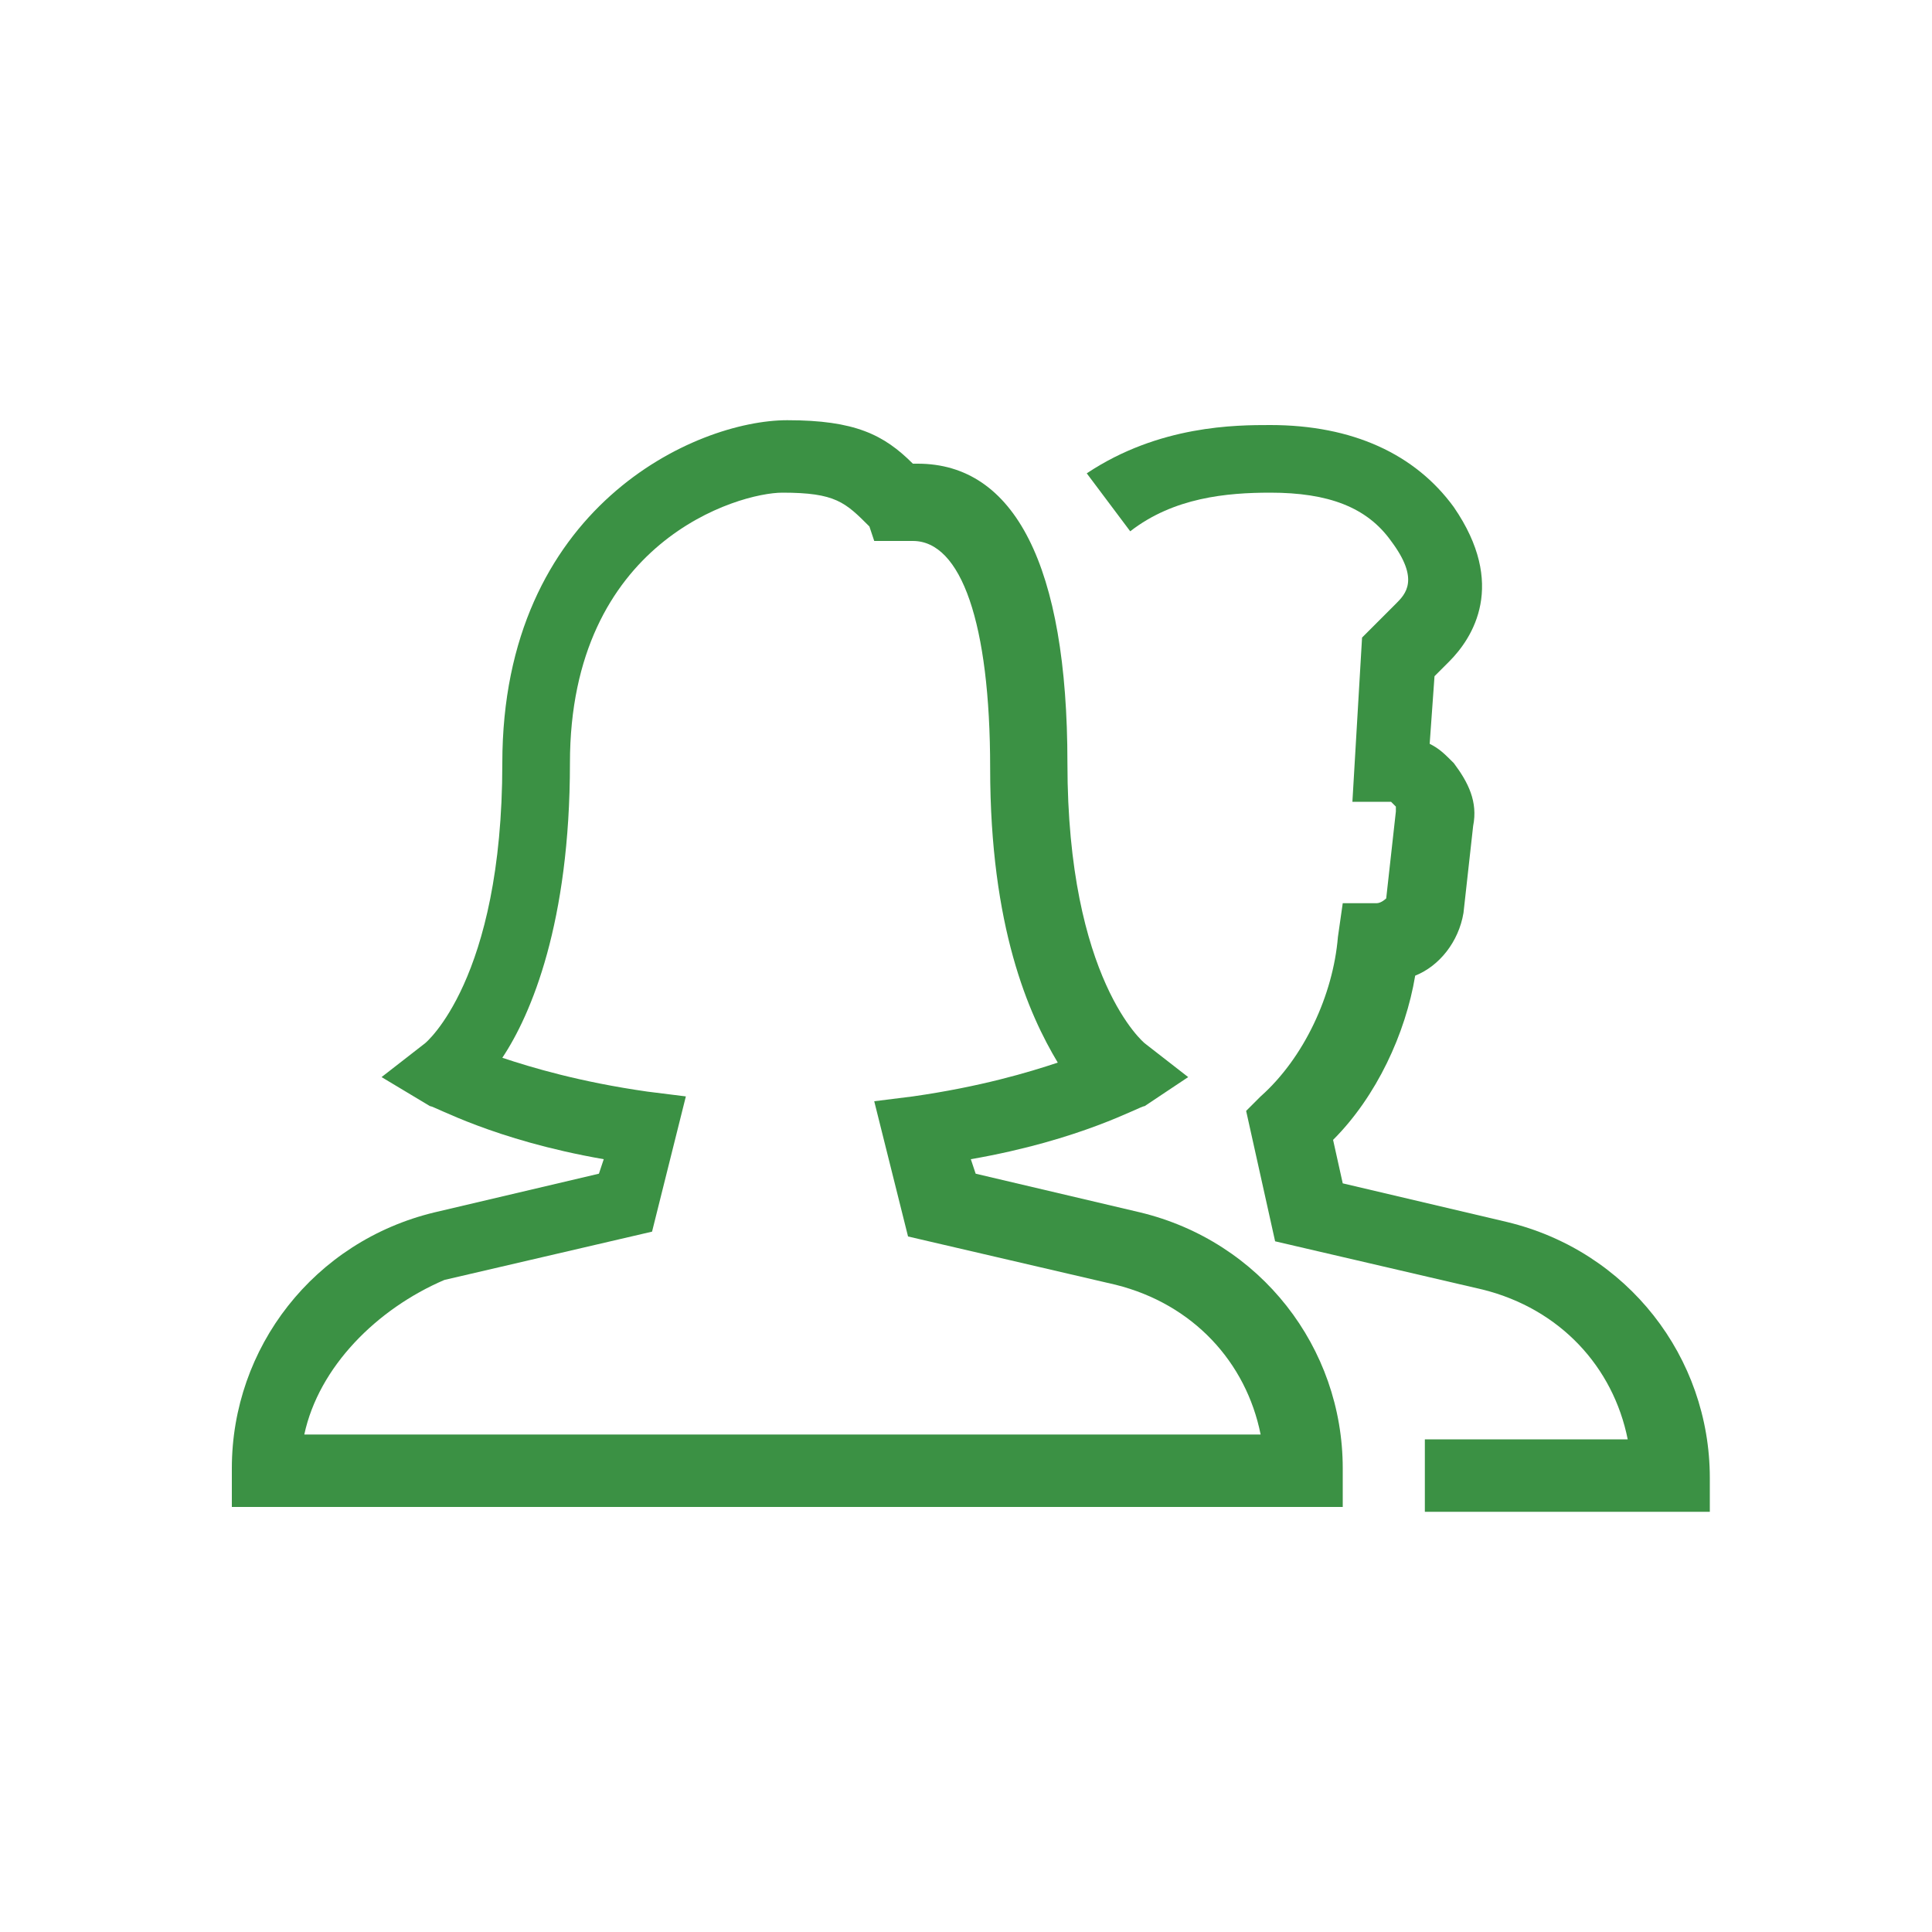 <svg version="1.1" id="Layer_1" width="40px" height="40px" xmlns="http://www.w3.org/2000/svg" xmlns:xlink="http://www.w3.org/1999/xlink" x="0px" y="0px"
	 viewBox="0 0 40 40" style="enable-background:new 0 0 40 40;" xml:space="preserve">
<style type="text/css">
	.st0{fill:#3B9144;}
</style>
<g>
	<g>
		<path class="st0" d="M29.5,31.3l0-1.5h4.2c-0.3-1.5-1.4-2.7-3-3.1l-4.3-1L25.8,23l0.3-0.3c0.9-0.8,1.5-2.1,1.6-3.3l0.1-0.7h0.7
			c0.1,0,0.2-0.1,0.2-0.1l0.2-1.8c0,0,0-0.1,0-0.1c0,0-0.1-0.1-0.1-0.1l-0.8,0l0.2-3.4l0.7-0.7c0.2-0.2,0.5-0.5-0.1-1.3
			c-0.5-0.7-1.3-1-2.5-1c-0.9,0-2,0.1-2.9,0.8l-0.9-1.2c1.5-1,3.1-1,3.8-1c1.7,0,3,0.6,3.8,1.7c1.1,1.6,0.4,2.7-0.1,3.2l-0.3,0.3
			l-0.1,1.4c0.2,0.1,0.3,0.2,0.5,0.4c0.3,0.4,0.5,0.8,0.4,1.3l-0.2,1.8c-0.1,0.6-0.5,1.1-1,1.3c-0.2,1.2-0.8,2.5-1.7,3.4l0.2,0.9
			l3.4,0.8c2.5,0.6,4.2,2.8,4.2,5.3v0.7L29.5,31.3z"/>
	</g>
	<g>
		<path class="st0" d="M4.8,31.2v-0.8c0-2.5,1.7-4.7,4.2-5.3l3.4-0.8l0.1-0.3c-2.3-0.4-3.5-1.1-3.6-1.1l-1-0.6l0.9-0.7
			c0,0,1.6-1.3,1.6-5.8c0-5.3,4-7.1,5.9-7.1c1.4,0,2,0.3,2.6,0.9H19c2,0,3.1,2.1,3.1,6.2c0,4.5,1.6,5.8,1.6,5.8l0.9,0.7l-0.9,0.6
			c-0.1,0-1.3,0.7-3.6,1.1l0.1,0.3l3.4,0.8c2.5,0.6,4.2,2.8,4.2,5.3v0.8L4.8,31.2z M6.3,29.7l19.8,0c-0.3-1.5-1.4-2.7-3-3.1h0
			l-4.3-1l-0.7-2.8l0.8-0.1c1.4-0.2,2.4-0.5,3-0.7c-0.6-1-1.4-2.8-1.4-6.1c0-3-0.6-4.7-1.6-4.7h-0.8L18,10.9
			c-0.5-0.5-0.7-0.7-1.8-0.7c-0.9,0-4.4,1-4.4,5.6c0,3.3-0.8,5.2-1.4,6.1c0.6,0.2,1.6,0.5,3,0.7l0.8,0.1l-0.7,2.8l-4.3,1
			C7.8,27.1,6.6,28.3,6.3,29.7z"/>
	</g>
</g>
</svg>
